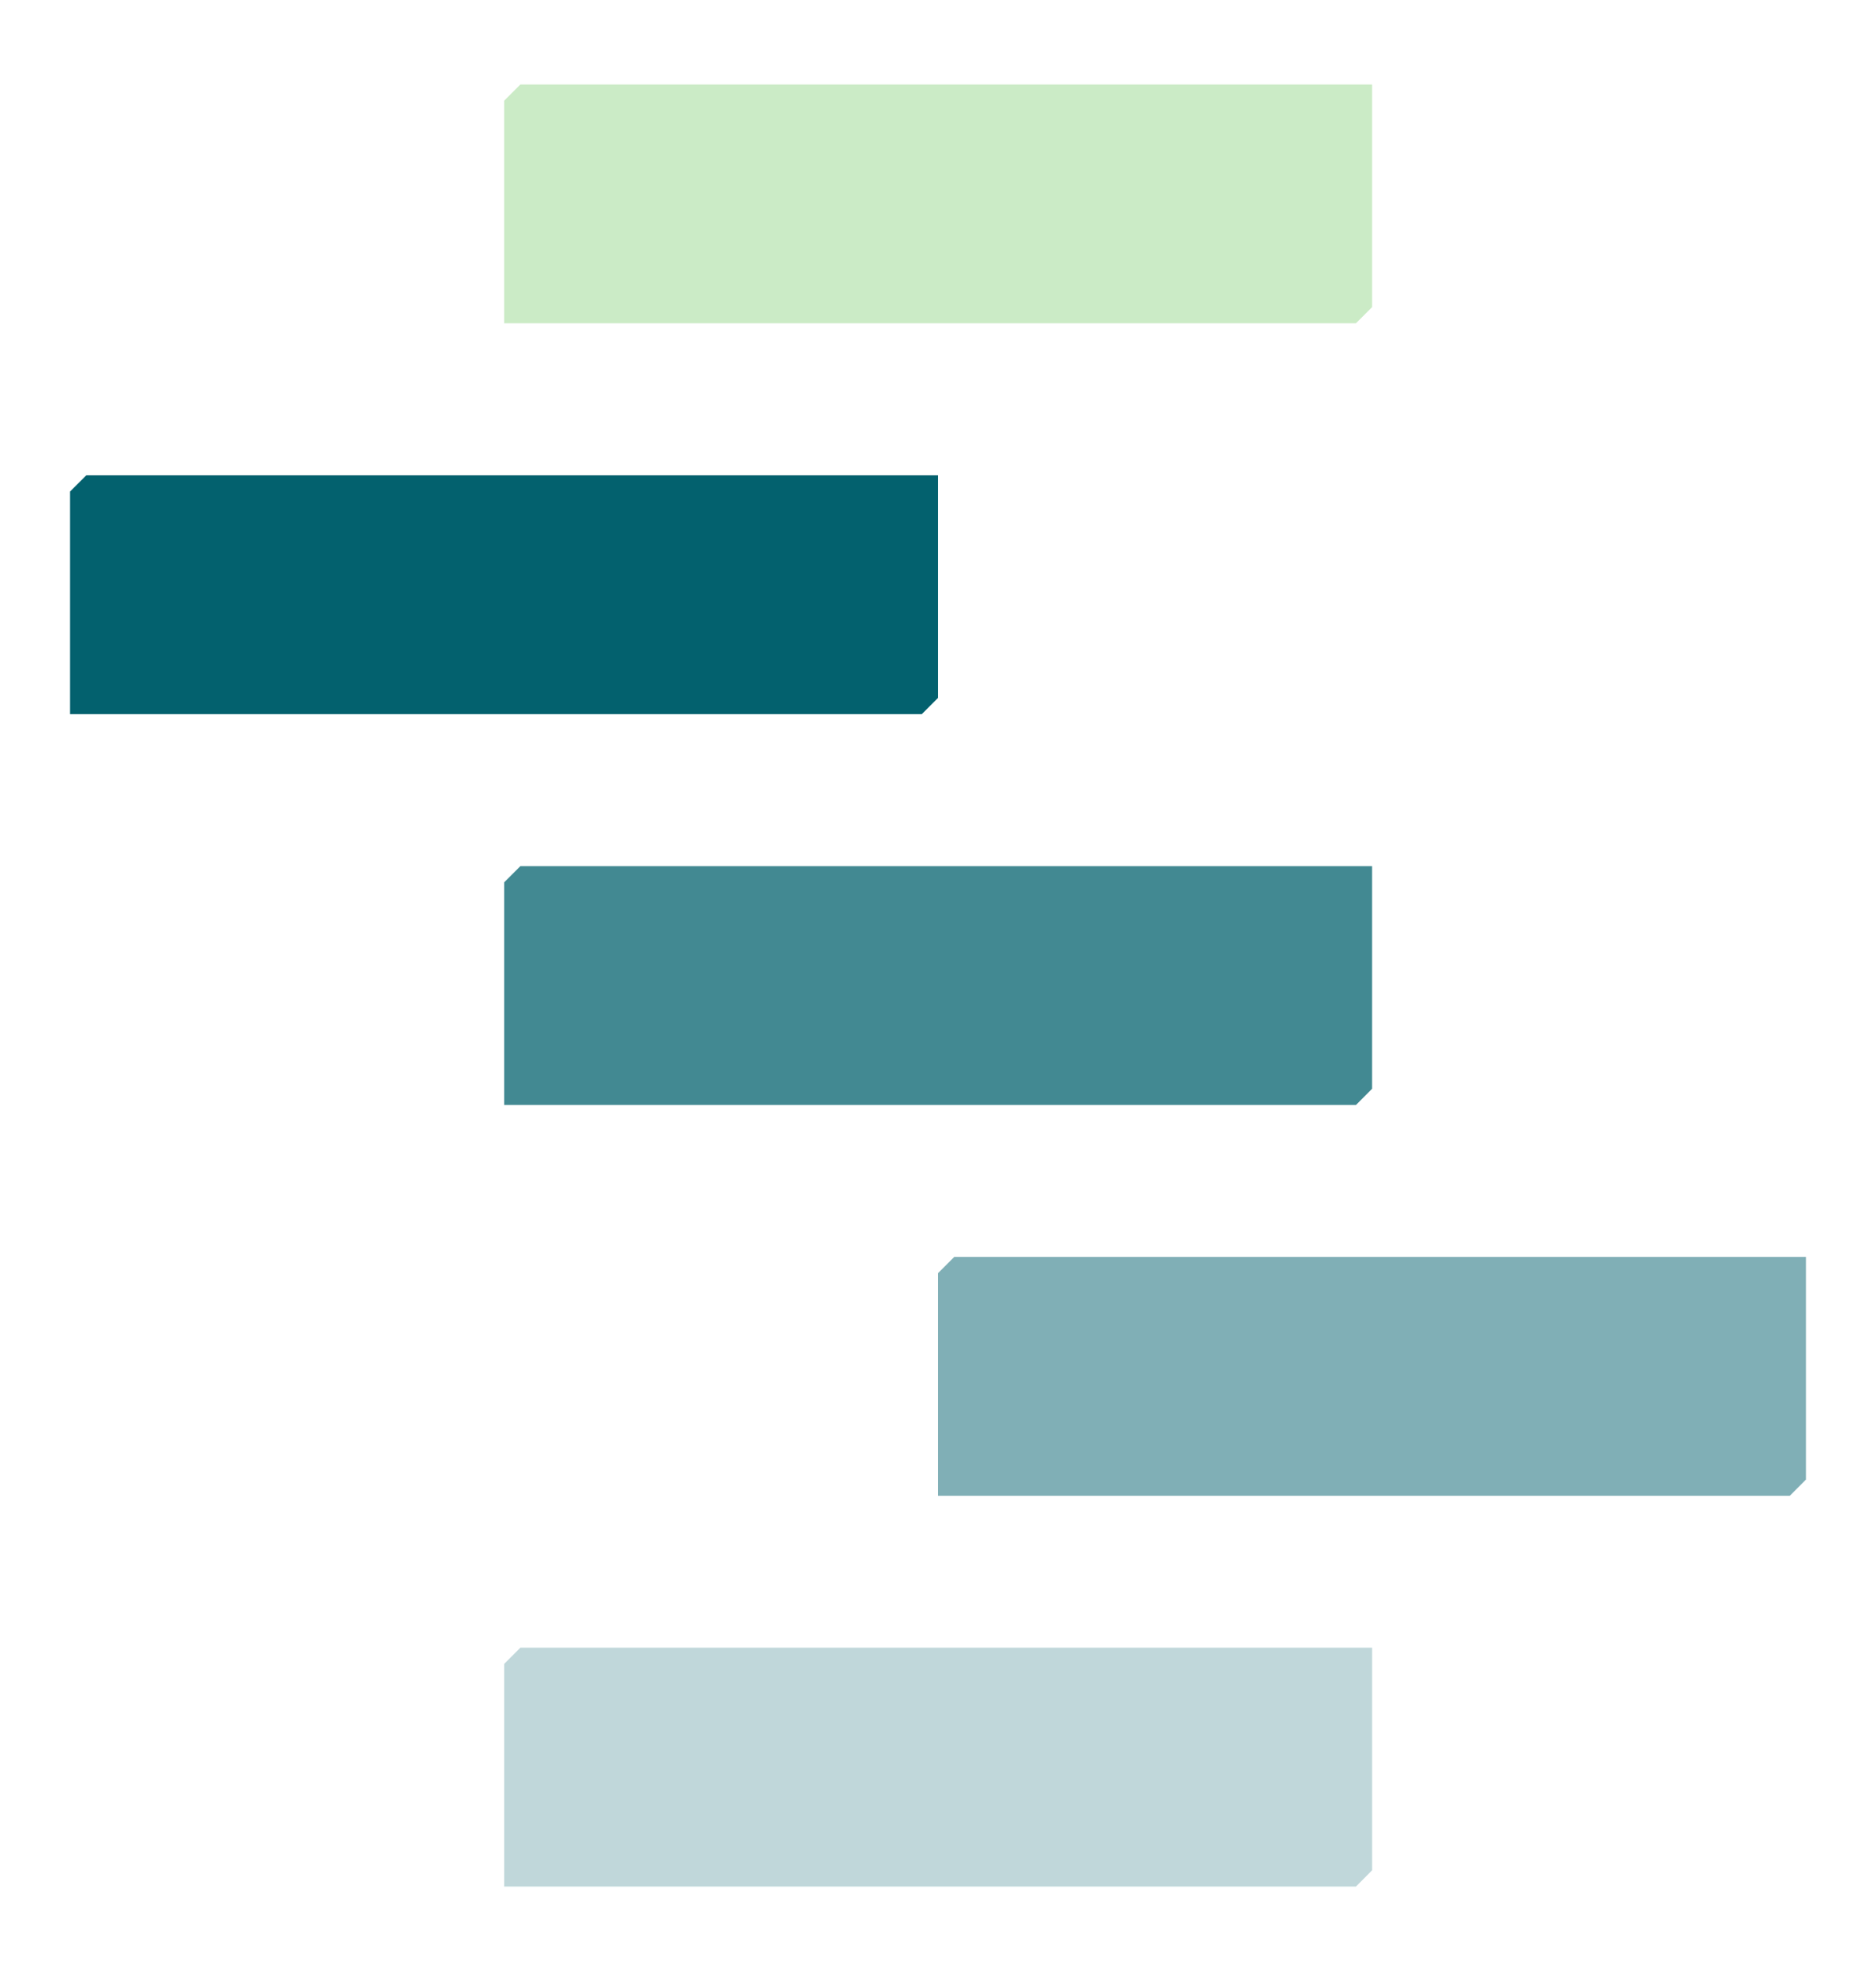 <?xml version="1.0" encoding="UTF-8"?> <svg xmlns="http://www.w3.org/2000/svg" width="20" height="21" viewBox="0 0 20 21" fill="none"><path fill-rule="evenodd" clip-rule="evenodd" d="M10.002 20.1H5.375V17.728L5.548 17.555H10.002H14.628V19.927L14.456 20.1H10.002Z" fill="#C0D7DA"></path><path fill-rule="evenodd" clip-rule="evenodd" d="M14.627 15.937H10V13.565L10.173 13.392H14.627H19.253V15.764L19.081 15.937H14.627Z" fill="#80AFB6"></path><path fill-rule="evenodd" clip-rule="evenodd" d="M10.002 11.773H5.375V9.401L5.548 9.228H10.002H14.628V11.6L14.456 11.773H10.002Z" fill="#428992"></path><path fill-rule="evenodd" clip-rule="evenodd" d="M5.374 7.609H0.747V5.237L0.92 5.064H5.374H10V7.436L9.827 7.609H5.374Z" fill="#03616E"></path><path fill-rule="evenodd" clip-rule="evenodd" d="M10.002 3.444H5.375V1.073L5.548 0.9H10.002H14.628V3.272L14.456 3.444H10.002Z" fill="#CBEBC6"></path></svg> 
